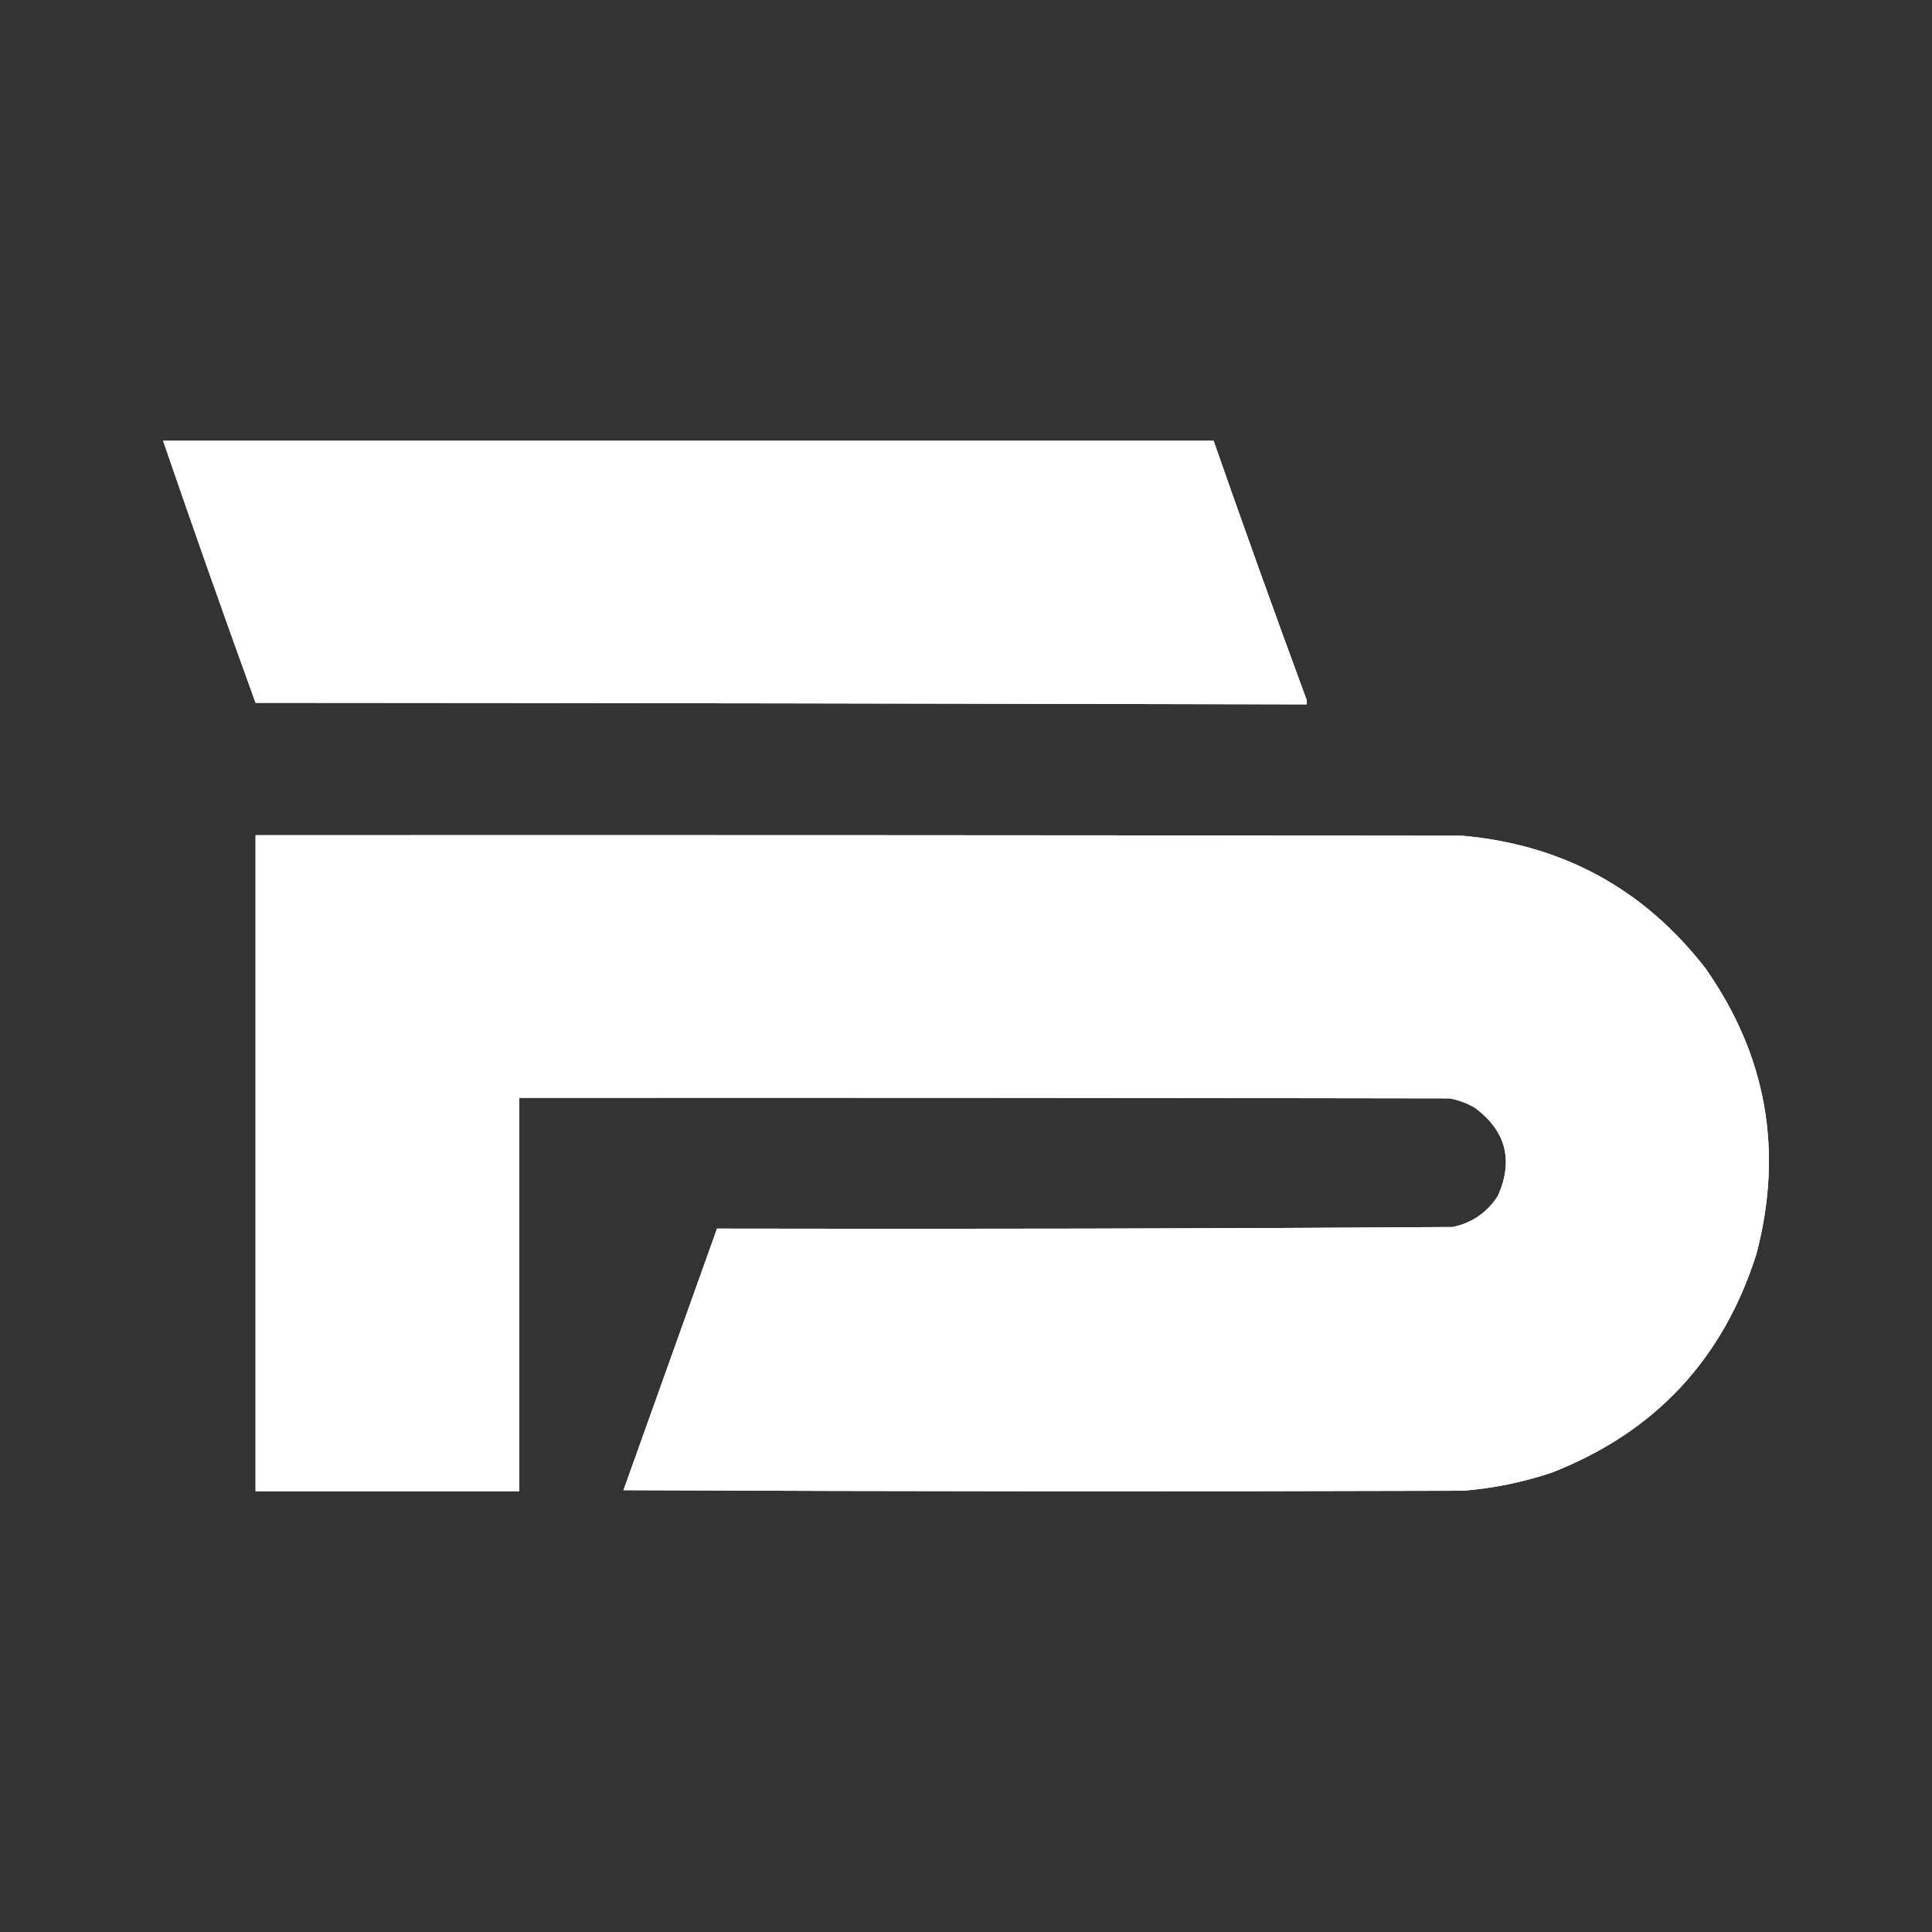 <?xml version="1.0" encoding="utf-8"?>
<!-- Generator: Adobe Illustrator 28.1.0, SVG Export Plug-In . SVG Version: 6.00 Build 0)  -->
<svg version="1.1" id="LOGO" xmlns="http://www.w3.org/2000/svg" xmlns:xlink="http://www.w3.org/1999/xlink" x="0px" y="0px"
	 viewBox="0 0 4000 4000" style="enable-background:new 0 0 4000 4000;" xml:space="preserve">
<rect x="0" y="0" width="4000" height="4000" fill="#333333" stroke="none"/>
<style type="text/css">
	.st0{opacity:0.997;fill-rule:evenodd;clip-rule:evenodd;fill:#FEFFFE;enable-background:new    ;}
	.st1{opacity:0.994;fill-rule:evenodd;clip-rule:evenodd;fill:#FEFFFE;enable-background:new    ;}
	.st2{fill-rule:evenodd;clip-rule:evenodd;fill:#FEFFFE;}
</style>
<g id="Ícone">
	<g>
		<path class="st0" d="M2705.2,1458.4c-725.2-1.8-1450.6-2.9-2176.1-3.3c-65.4-180.3-129.2-361.2-191.5-542.7h2175
			c61.9,177.3,125.4,354.1,190.4,530.5C2705.6,1448,2706.3,1453.1,2705.2,1458.4z"/>
	</g>
	<g>
		<path class="st1" d="M3636.4,2596.6c-69.3,218.3-210.6,369.1-423.8,452.4c-59.4,19.8-120.3,32.3-182.7,37.4
			c-579.7,1.8-1159.4,1.5-1739.1-1.1c64.6-180.6,129.2-361.1,193.7-541.6c507.8,1.1,1015.7,0,1523.4-3.3
			c40.2-8.6,71.3-30.2,93.6-64.9c32.2-73.3,16.4-133.8-47.3-181.6c-16.5-9.7-34.1-16.3-52.8-19.8c-642.1-1.1-1284.2-1.5-1926.3-1.1
			v814.5h-546V1729.2c832.9-0.4,1665.8,0,2498.6,1.1c207.9,18.6,375.6,110,503,274.1C3657.5,2184.9,3692.7,2382.3,3636.4,2596.6z"/>
	</g>
	<path class="st2" d="M529.1,1455.1c-65.4-180.3-129.2-361.2-191.5-542.7h2175c61.9,177.3,125.4,354.1,190.4,530.5
		c2.5,5,3.3,10.1,2.2,15.4C1980,1456.6,1254.6,1455.5,529.1,1455.1z"/>
	<path class="st2" d="M3636.4,2596.6c-69.3,218.3-210.6,369.1-423.8,452.4c-59.4,19.8-120.3,32.3-182.7,37.4
		c-579.7,1.8-1159.4,1.5-1739.1-1.1c64.6-180.6,129.2-361.1,193.7-541.6c507.8,1.1,1015.7,0,1523.4-3.3
		c40.2-8.6,71.3-30.2,93.6-64.9c32.2-73.3,16.4-133.8-47.3-181.6c-16.5-9.7-34.1-16.3-52.8-19.8c-642.1-1.1-1284.2-1.5-1926.3-1.1
		v814.5h-546V1729.2c832.9-0.4,1665.8,0,2498.6,1.1c207.9,18.6,375.6,110,503,274.1C3657.5,2184.9,3692.7,2382.3,3636.4,2596.6z"/>
</g>
</svg>
